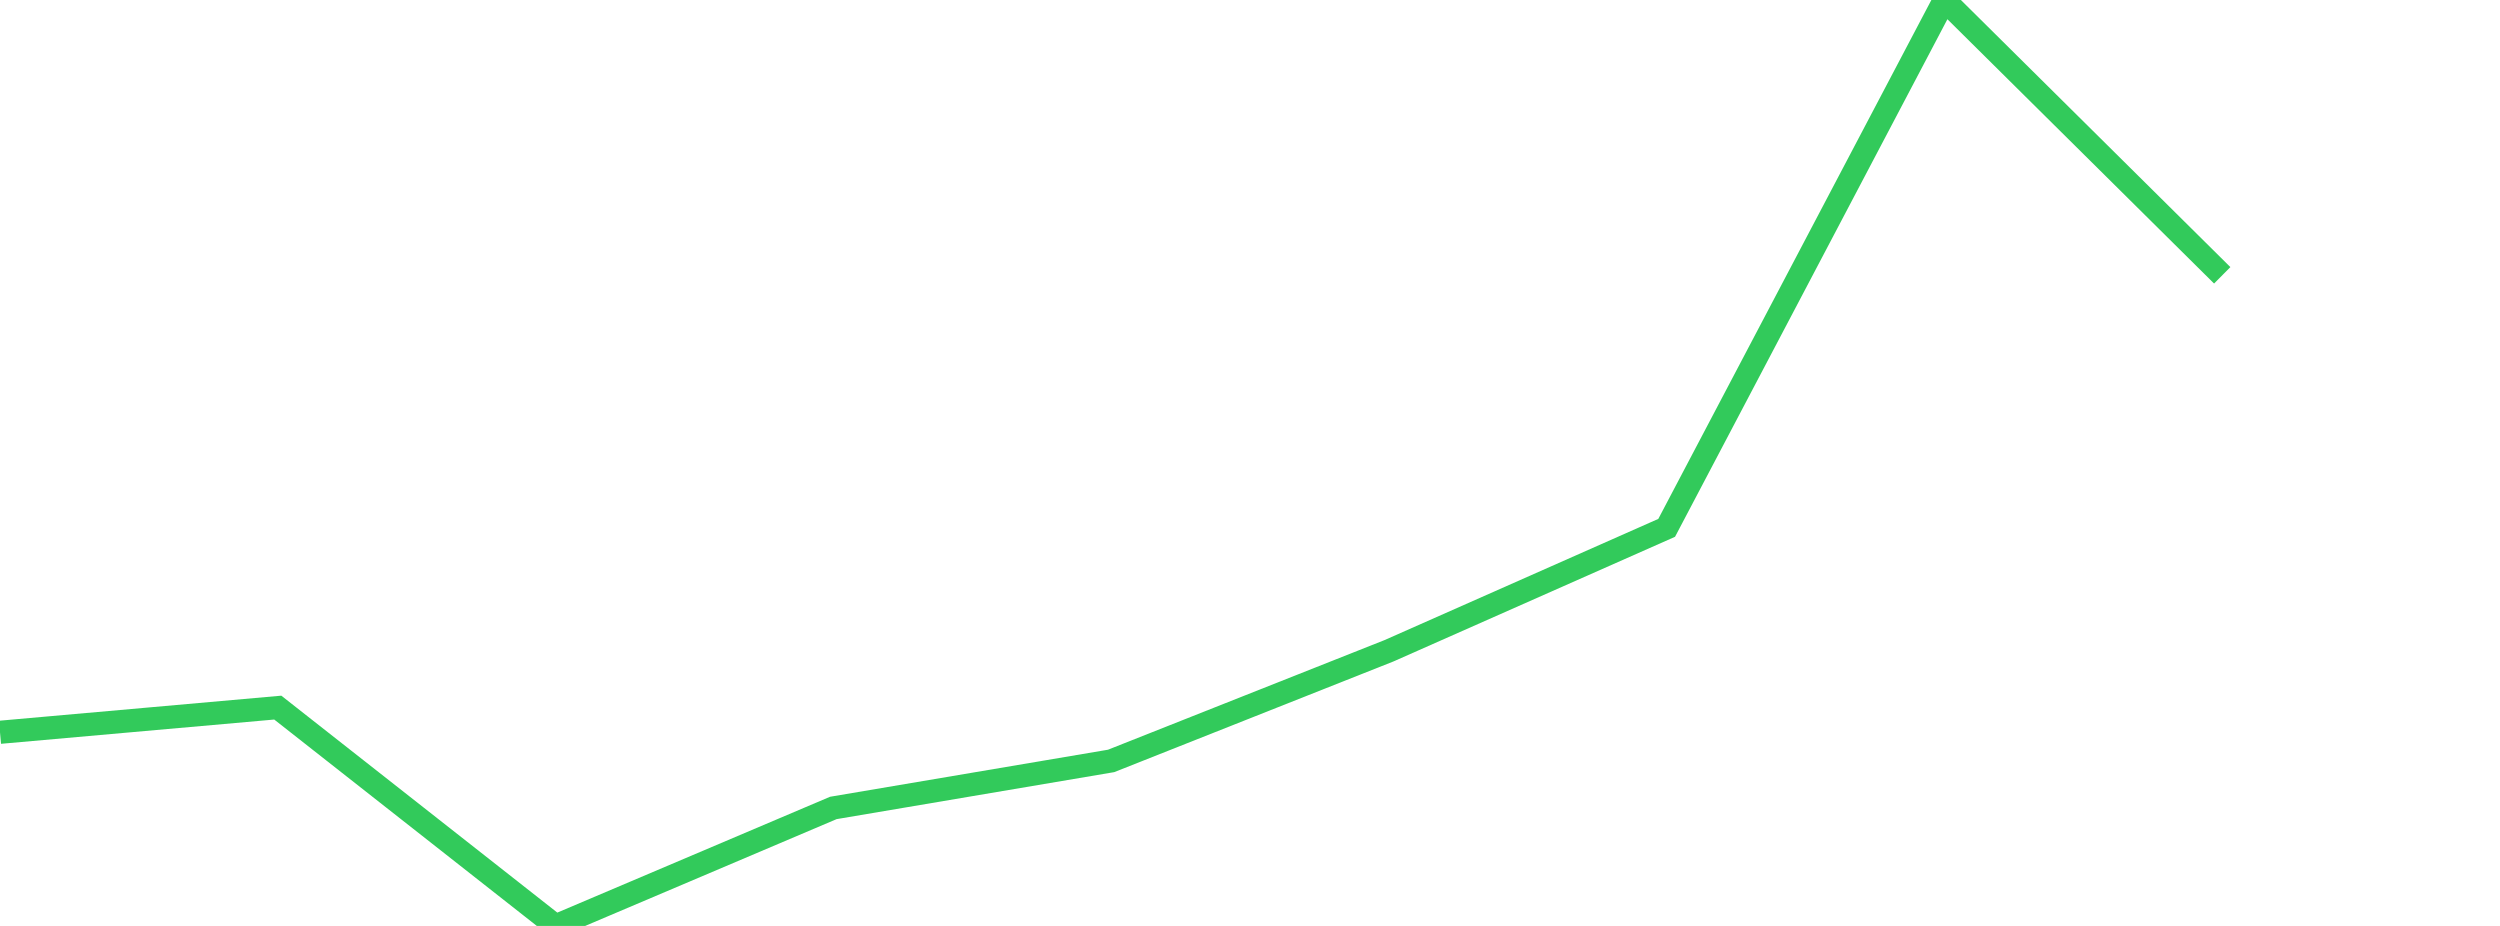<?xml version="1.0" standalone="no"?>
<!DOCTYPE svg PUBLIC "-//W3C//DTD SVG 1.1//EN" "http://www.w3.org/Graphics/SVG/1.1/DTD/svg11.dtd">

<svg width="135" height="50" viewBox="0 0 135 50" preserveAspectRatio="none" 
  xmlns="http://www.w3.org/2000/svg"
  xmlns:xlink="http://www.w3.org/1999/xlink">


<polyline points="0.0, 39.543 15.0, 38.211 30.0, 50.0 45.0, 43.629 60.0, 41.09 75.0, 35.144 90.0, 28.504 105.0, 0.0 120.0, 14.867" fill="none" stroke="#32ca5b" stroke-width="1.25"/>

</svg>